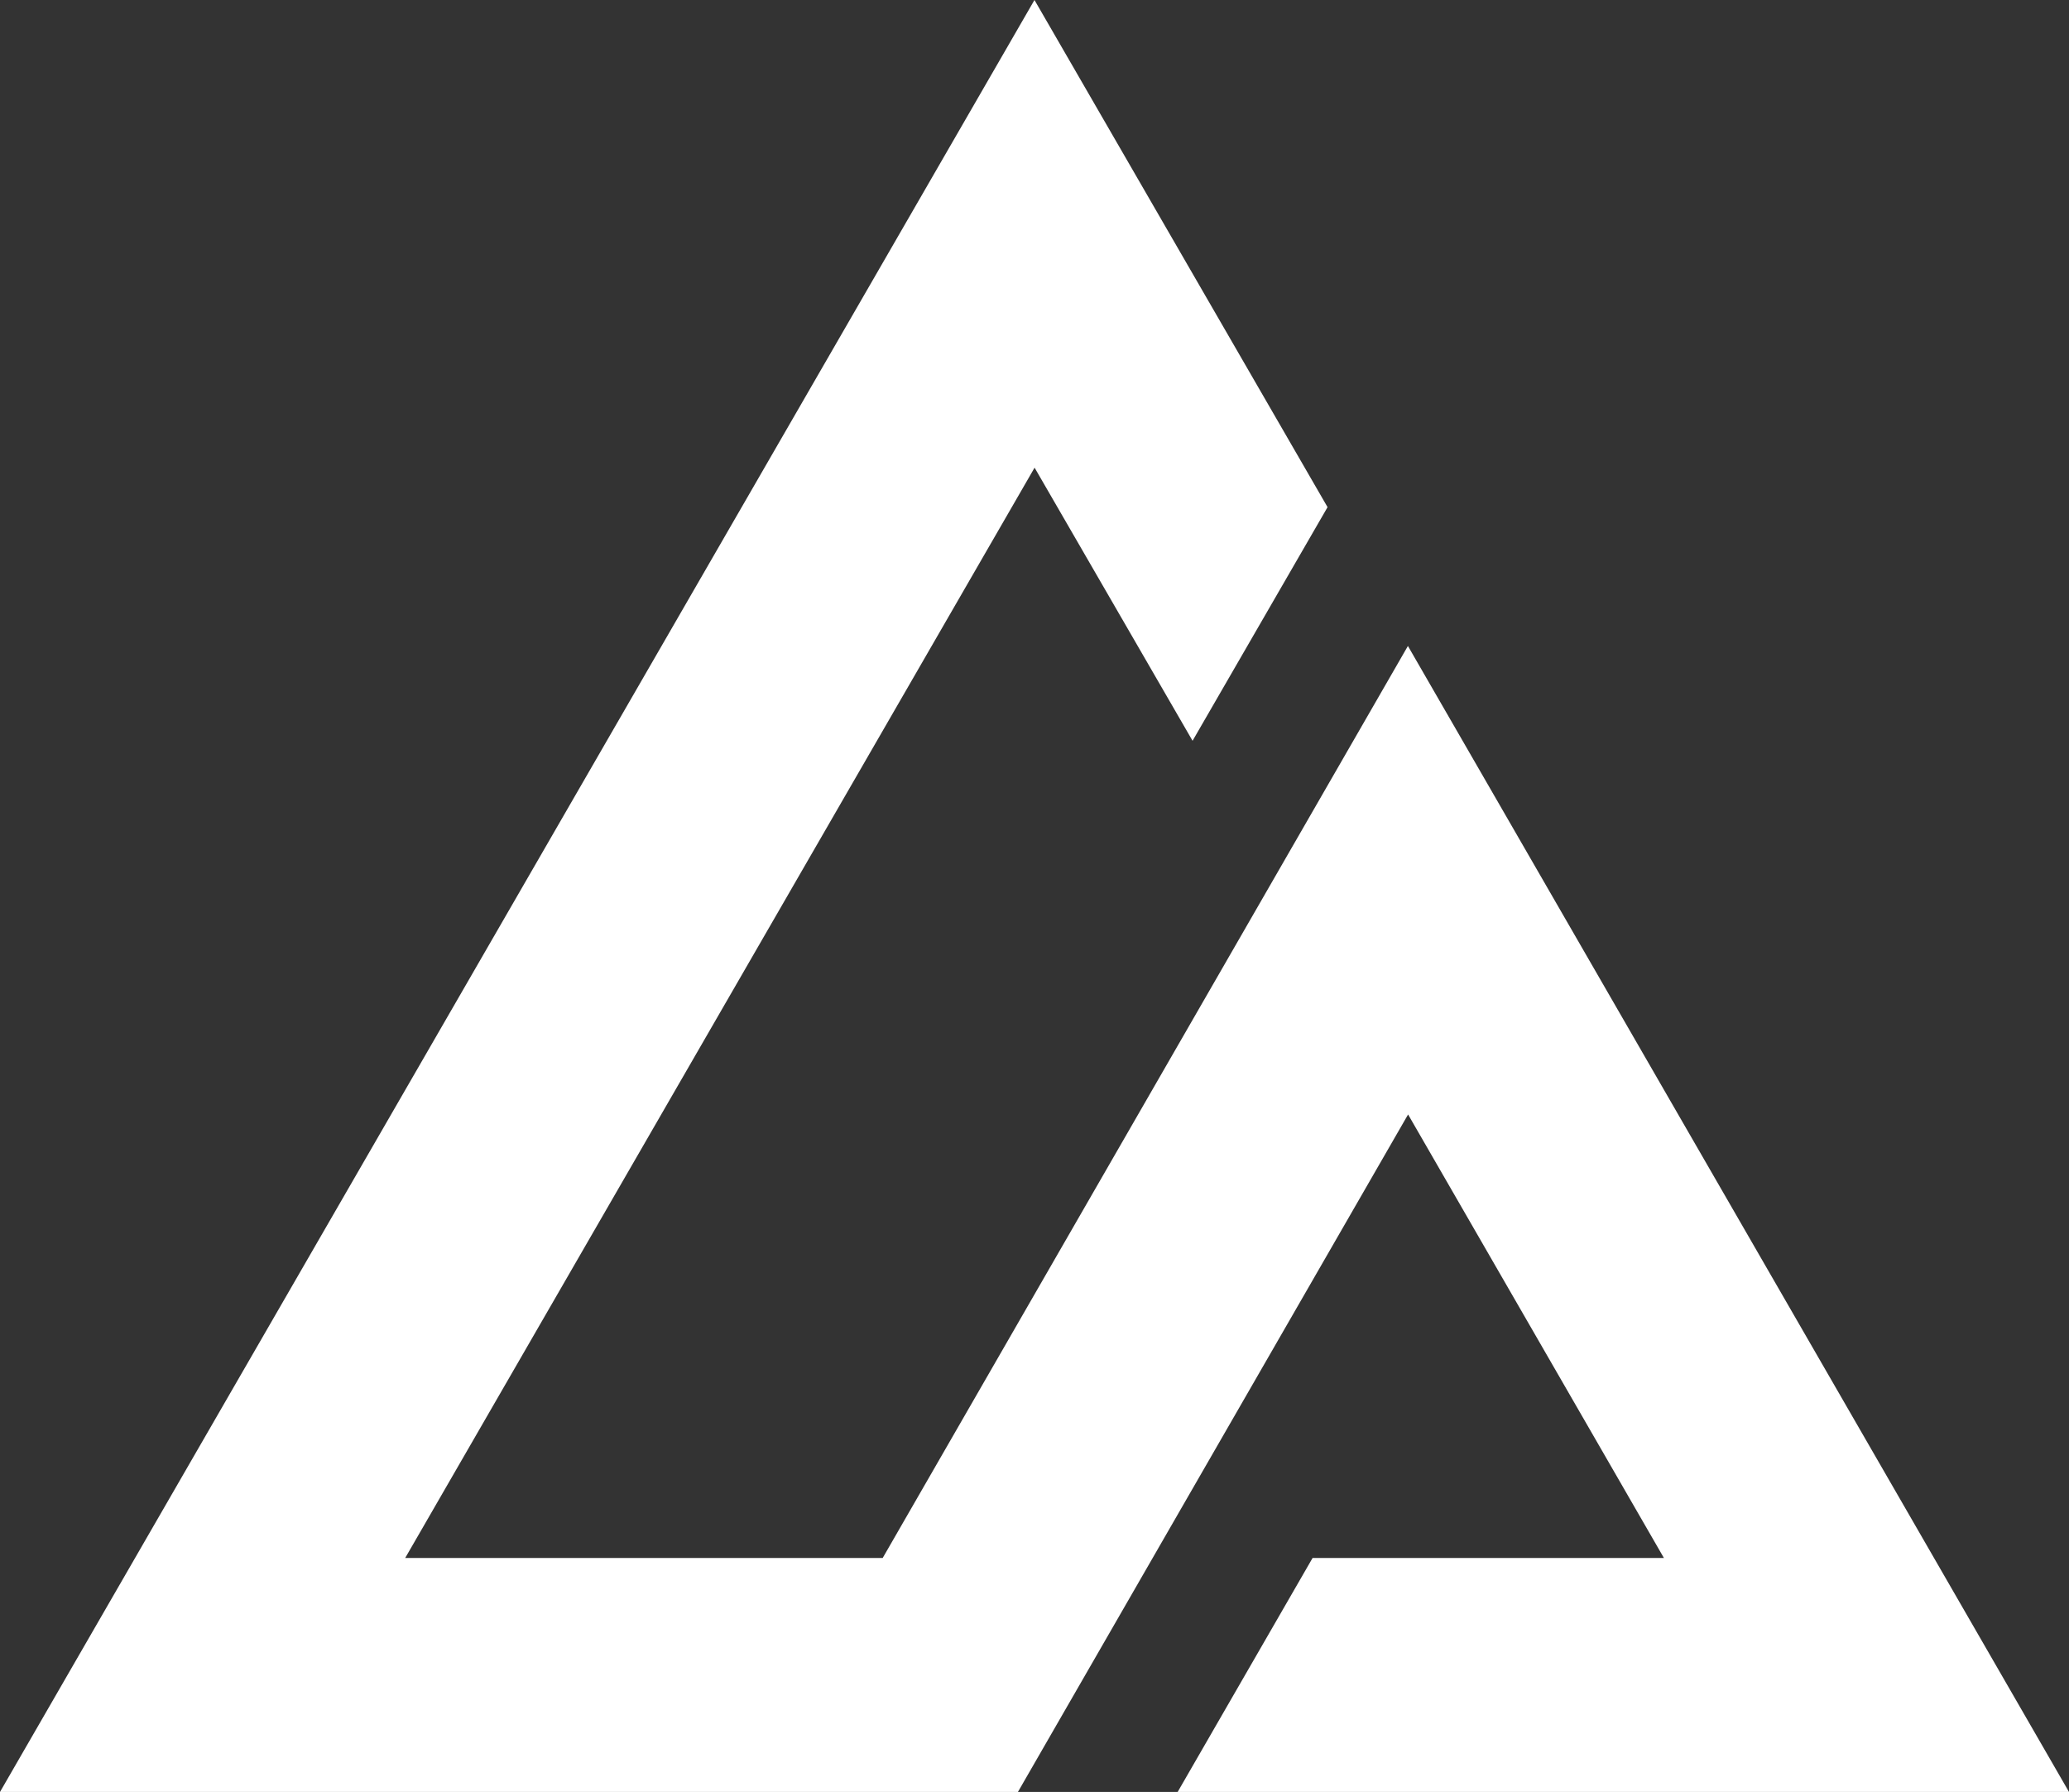 <svg xmlns="http://www.w3.org/2000/svg" viewBox="0 0 353.75 306.34"><rect x="0" y="0" width="353.75" height="306.34" fill="#333333" stroke="none"/><defs><style>.a{fill:#fff;}</style></defs><title>logo-mark-white</title><polygon class="a" points="353.75 306.34 201.35 306.34 224.42 266.34 284.49 266.34 240.75 190.52 174.04 306.34 0 306.34 176.87 0 226.98 86.7 203.9 126.64 176.89 79.95 69.28 266.34 150.92 266.34 240.72 110.43 353.75 306.34"/></svg>